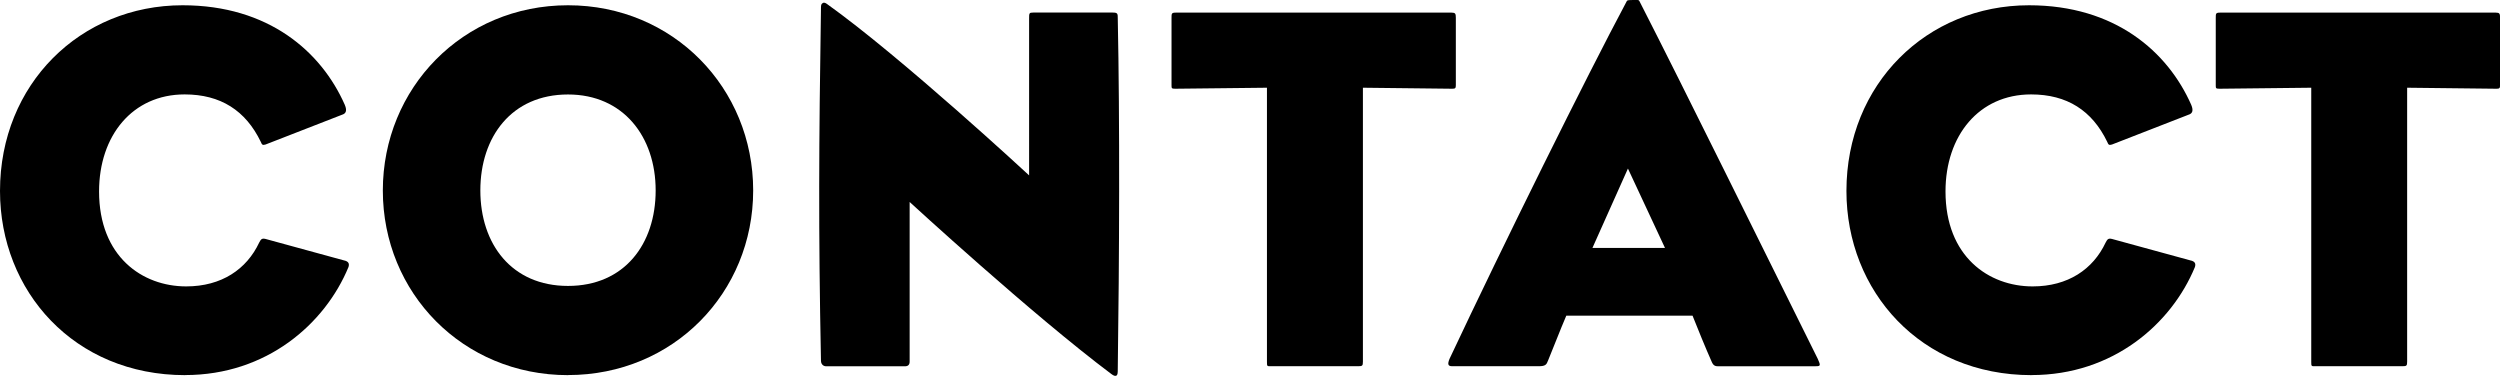 <?xml version="1.0" encoding="UTF-8"?><svg id="_レイヤー_2" xmlns="http://www.w3.org/2000/svg" viewBox="0 0 370.2 55.66"><g id="_レイヤー_1-2"><g><path d="M27.42,55.55C10.97,55.55,0,43.11,0,28.28,0,12.45,11.9,.78,27.04,.78c12.74,0,20.55,6.88,24.02,14.75,.39,.93,.08,1.24-.23,1.39l-11.51,4.48c-.46,.15-.54,0-.7-.39-2.24-4.64-5.95-7.03-11.28-7.03-7.72,0-12.67,6.1-12.67,14.37,0,9.65,6.41,14.06,12.9,14.06,5.25,0,8.96-2.55,10.81-6.49,.23-.39,.31-.69,.93-.54l11.59,3.17c.77,.15,.85,.54,.7,1-3.48,8.42-12.13,15.99-24.18,15.99Z"/><path d="M84.11,55.55c-15.6,0-27.42-12.2-27.42-27.34S68.51,.78,84.11,.78s27.42,12.28,27.42,27.42-11.82,27.34-27.42,27.34Zm0-41.56c-8.34,0-12.98,6.26-12.98,14.21s4.64,14.14,12.98,14.14,12.98-6.18,12.98-14.14-4.79-14.21-12.98-14.21Z"/><path d="M165.29,55.63c-.16,.08-.39,0-.7-.23-11.66-8.73-29.89-25.49-29.89-25.49v23.64q0,.69-.7,.69h-11.66c-.54,0-.77-.46-.77-.77-.39-19.7-.31-31.98,0-52.37,0-.39,.08-.54,.23-.62,.15-.15,.39-.08,.62,.08,11.05,7.88,29.97,25.41,29.97,25.41V2.79c0-.85,0-.93,.62-.93h11.74c.77,0,.77,.15,.77,.93,.31,15.06,.23,35.76,0,51.83,0,.54,0,.93-.23,1.01Z"/><path d="M215.03,13.14l-13.21-.15V53.54c0,.62-.08,.69-.7,.69h-12.74c-.77,0-.77,.08-.77-.69V12.99l-13.59,.15c-.54,0-.54-.08-.54-.54V2.64c0-.62,0-.77,.62-.77h40.86c.54,0,.62,.15,.62,.77V12.6c0,.46-.08,.54-.54,.54Z"/><path d="M268.87,54.24h-14.45c-.39,0-.69-.08-.93-.62-.93-2.09-2.09-4.94-2.86-6.88h-18.69c-.93,2.16-1.93,4.79-2.7,6.64-.23,.62-.39,.85-1.39,.85h-12.82c-.62,0-.7-.31-.39-1.08,8.03-17.07,20.24-41.71,26.26-52.99,.08-.16,.46-.16,.93-.16s.85-.08,.93,.16c7.03,13.75,17.92,35.92,26.42,52.99,.46,1.01,.39,1.08-.31,1.08Zm-27.81-29.27l-5.25,11.74h10.74l-5.48-11.74Z"/><path d="M300.84,55.55c-16.45,0-27.42-12.44-27.42-27.27,0-15.84,11.9-27.5,27.04-27.5,12.74,0,20.55,6.88,24.02,14.75,.39,.93,.08,1.24-.23,1.39l-11.51,4.48c-.46,.15-.54,0-.7-.39-2.24-4.64-5.95-7.03-11.28-7.03-7.72,0-12.67,6.1-12.67,14.37,0,9.65,6.41,14.06,12.9,14.06,5.25,0,8.96-2.55,10.81-6.49,.23-.39,.31-.69,.93-.54l11.59,3.17c.77,.15,.85,.54,.7,1-3.48,8.42-12.13,15.99-24.18,15.99Z"/><path d="M369.66,13.14l-13.21-.15V53.54c0,.62-.08,.69-.69,.69h-12.74c-.77,0-.77,.08-.77-.69V12.99l-13.6,.15c-.54,0-.54-.08-.54-.54V2.64c0-.62,0-.77,.62-.77h40.86c.54,0,.62,.15,.62,.77V12.6c0,.46-.08,.54-.54,.54Z"/></g></g></svg>